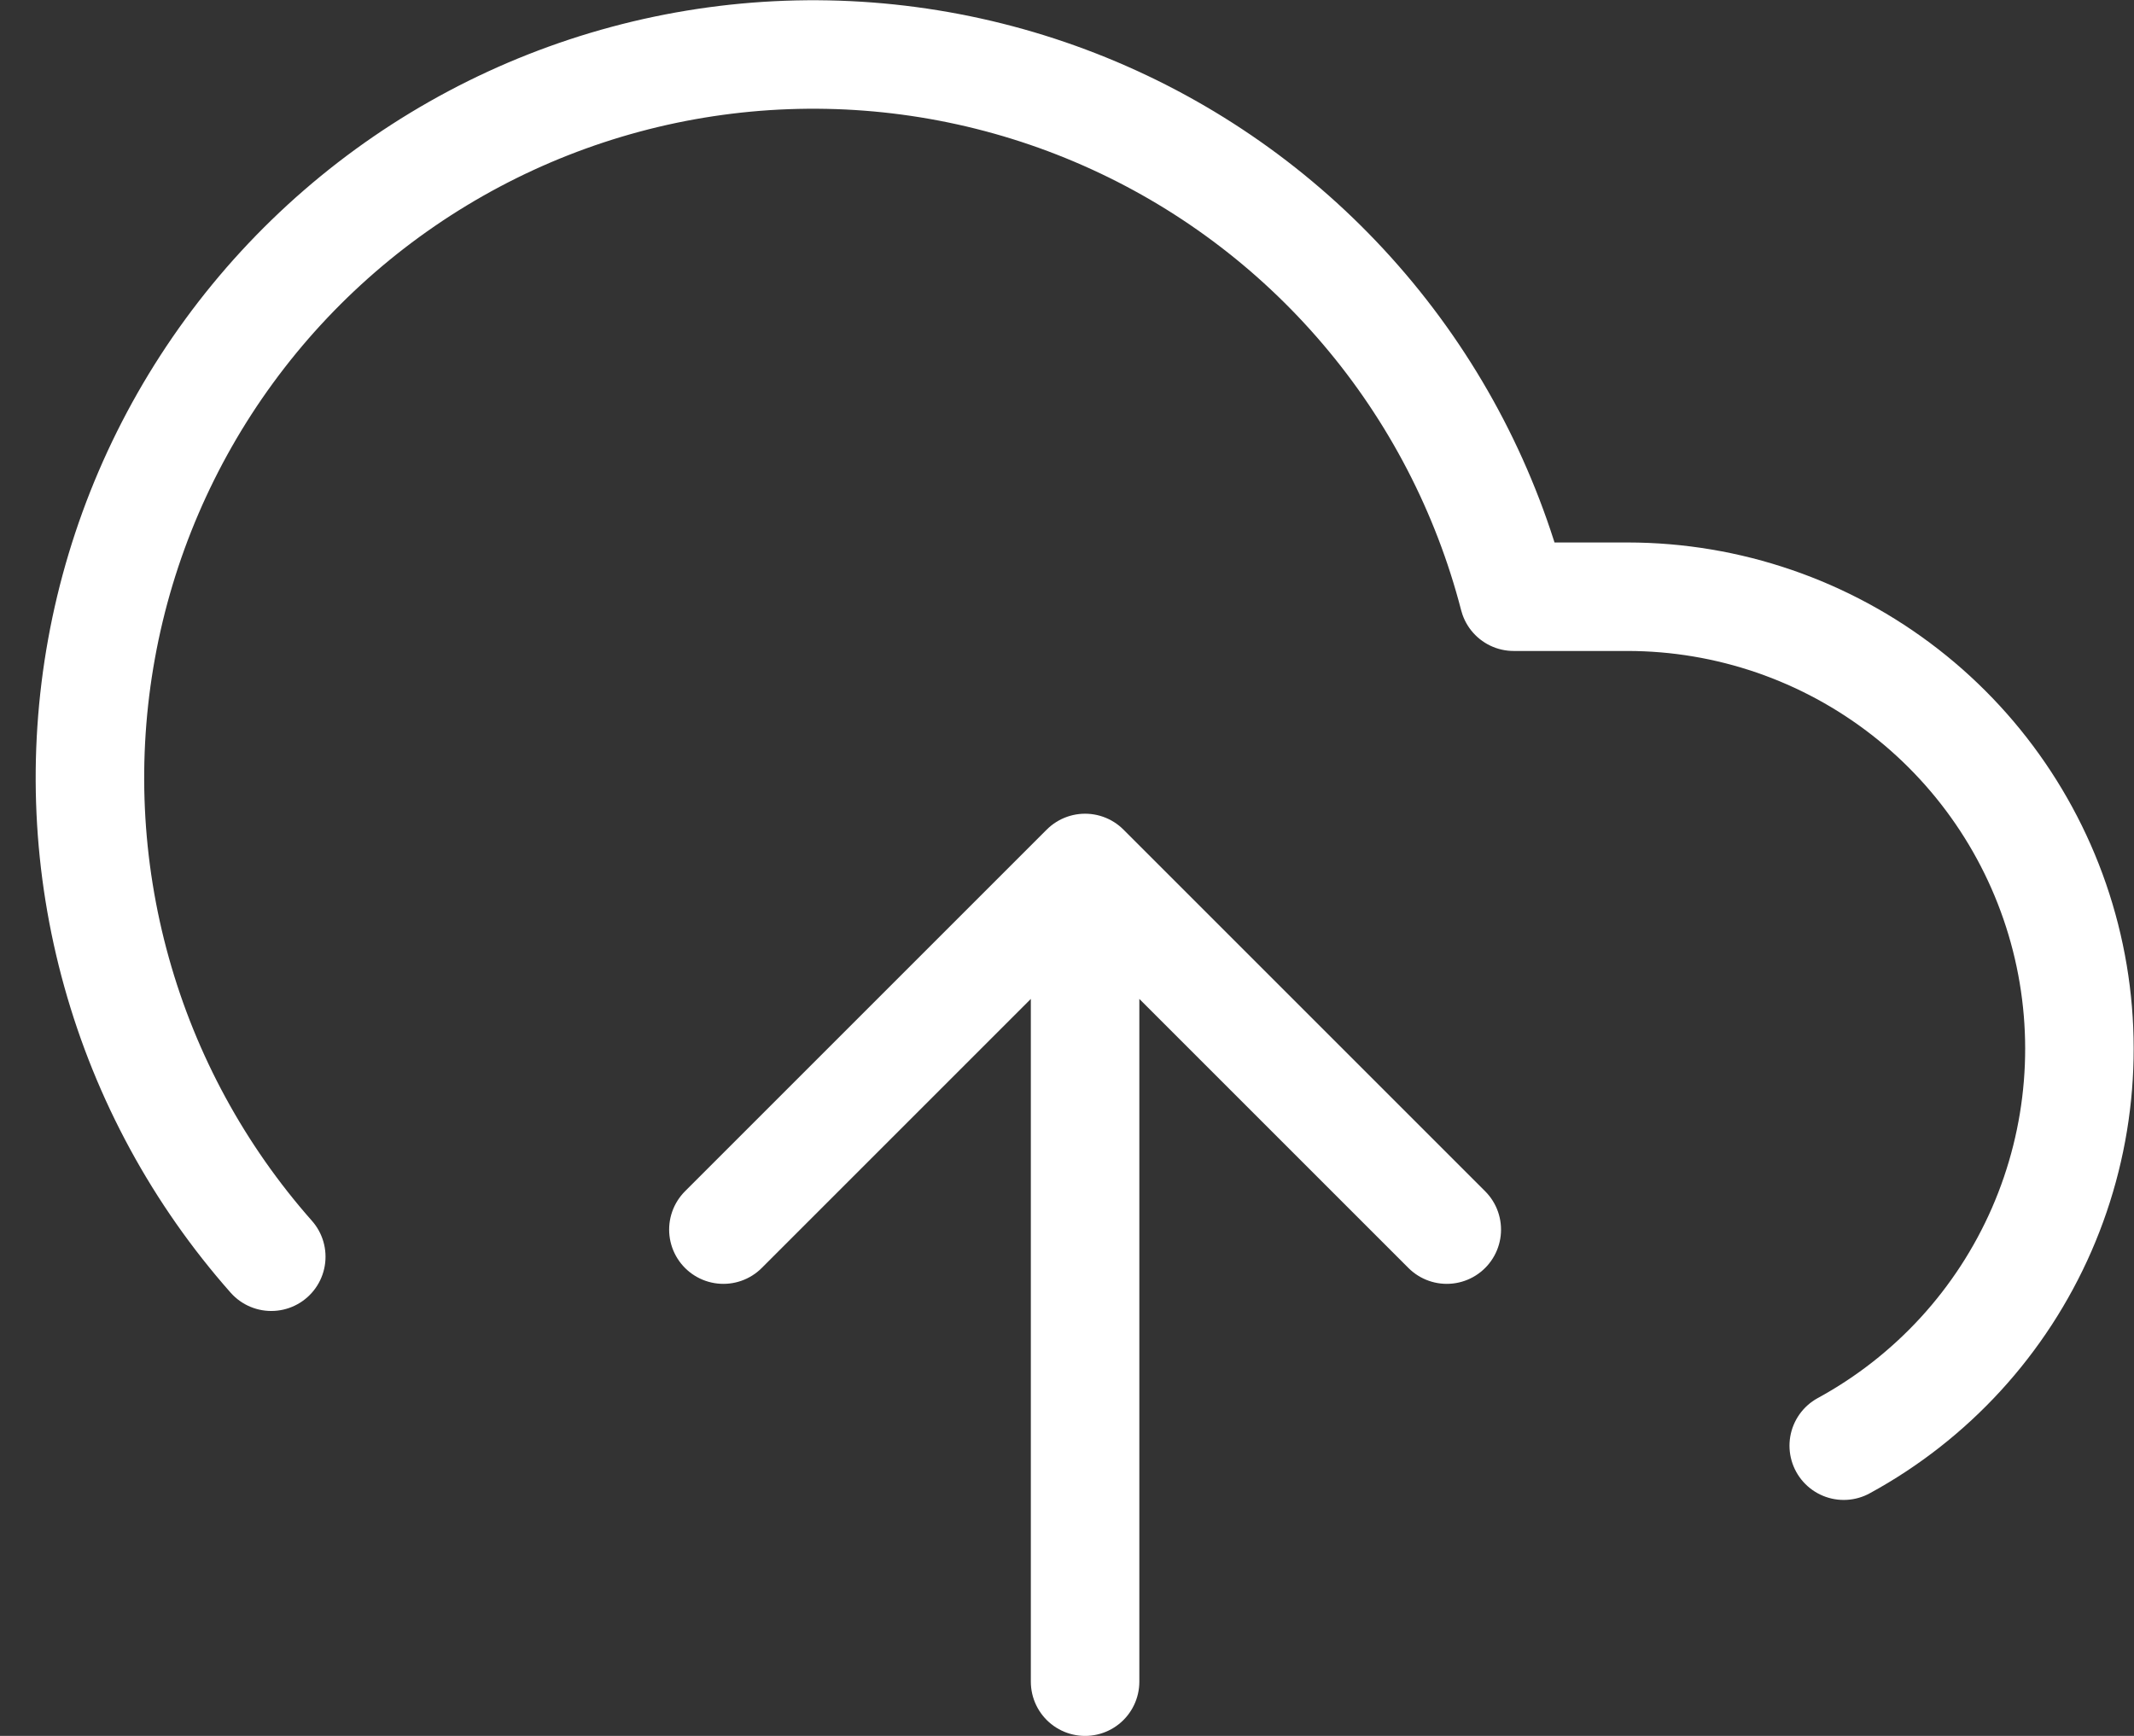 <svg width="59" height="48" viewBox="0 0 59 48" fill="none" xmlns="http://www.w3.org/2000/svg">
<rect x="0" y="0" width="59" height="48" fill="#333333" stroke="none"/>
<path d="M40 34L30 24M30 24L20 34M30 24V46.5M50.975 39.975C53.413 38.646 55.339 36.542 56.449 33.997C57.559 31.451 57.79 28.608 57.105 25.917C56.42 23.226 54.858 20.839 52.666 19.134C50.474 17.429 47.777 16.502 45 16.5H41.85C41.093 13.573 39.683 10.856 37.724 8.553C35.767 6.249 33.312 4.42 30.545 3.202C27.778 1.984 24.771 1.409 21.75 1.52C18.729 1.631 15.772 2.426 13.103 3.844C10.433 5.263 8.119 7.268 6.336 9.709C4.553 12.15 3.346 14.964 2.807 17.939C2.268 20.913 2.41 23.971 3.223 26.883C4.035 29.795 5.498 32.485 7.5 34.75" stroke="white" stroke-width="3" stroke-linecap="round" stroke-linejoin="round"/>
</svg>
